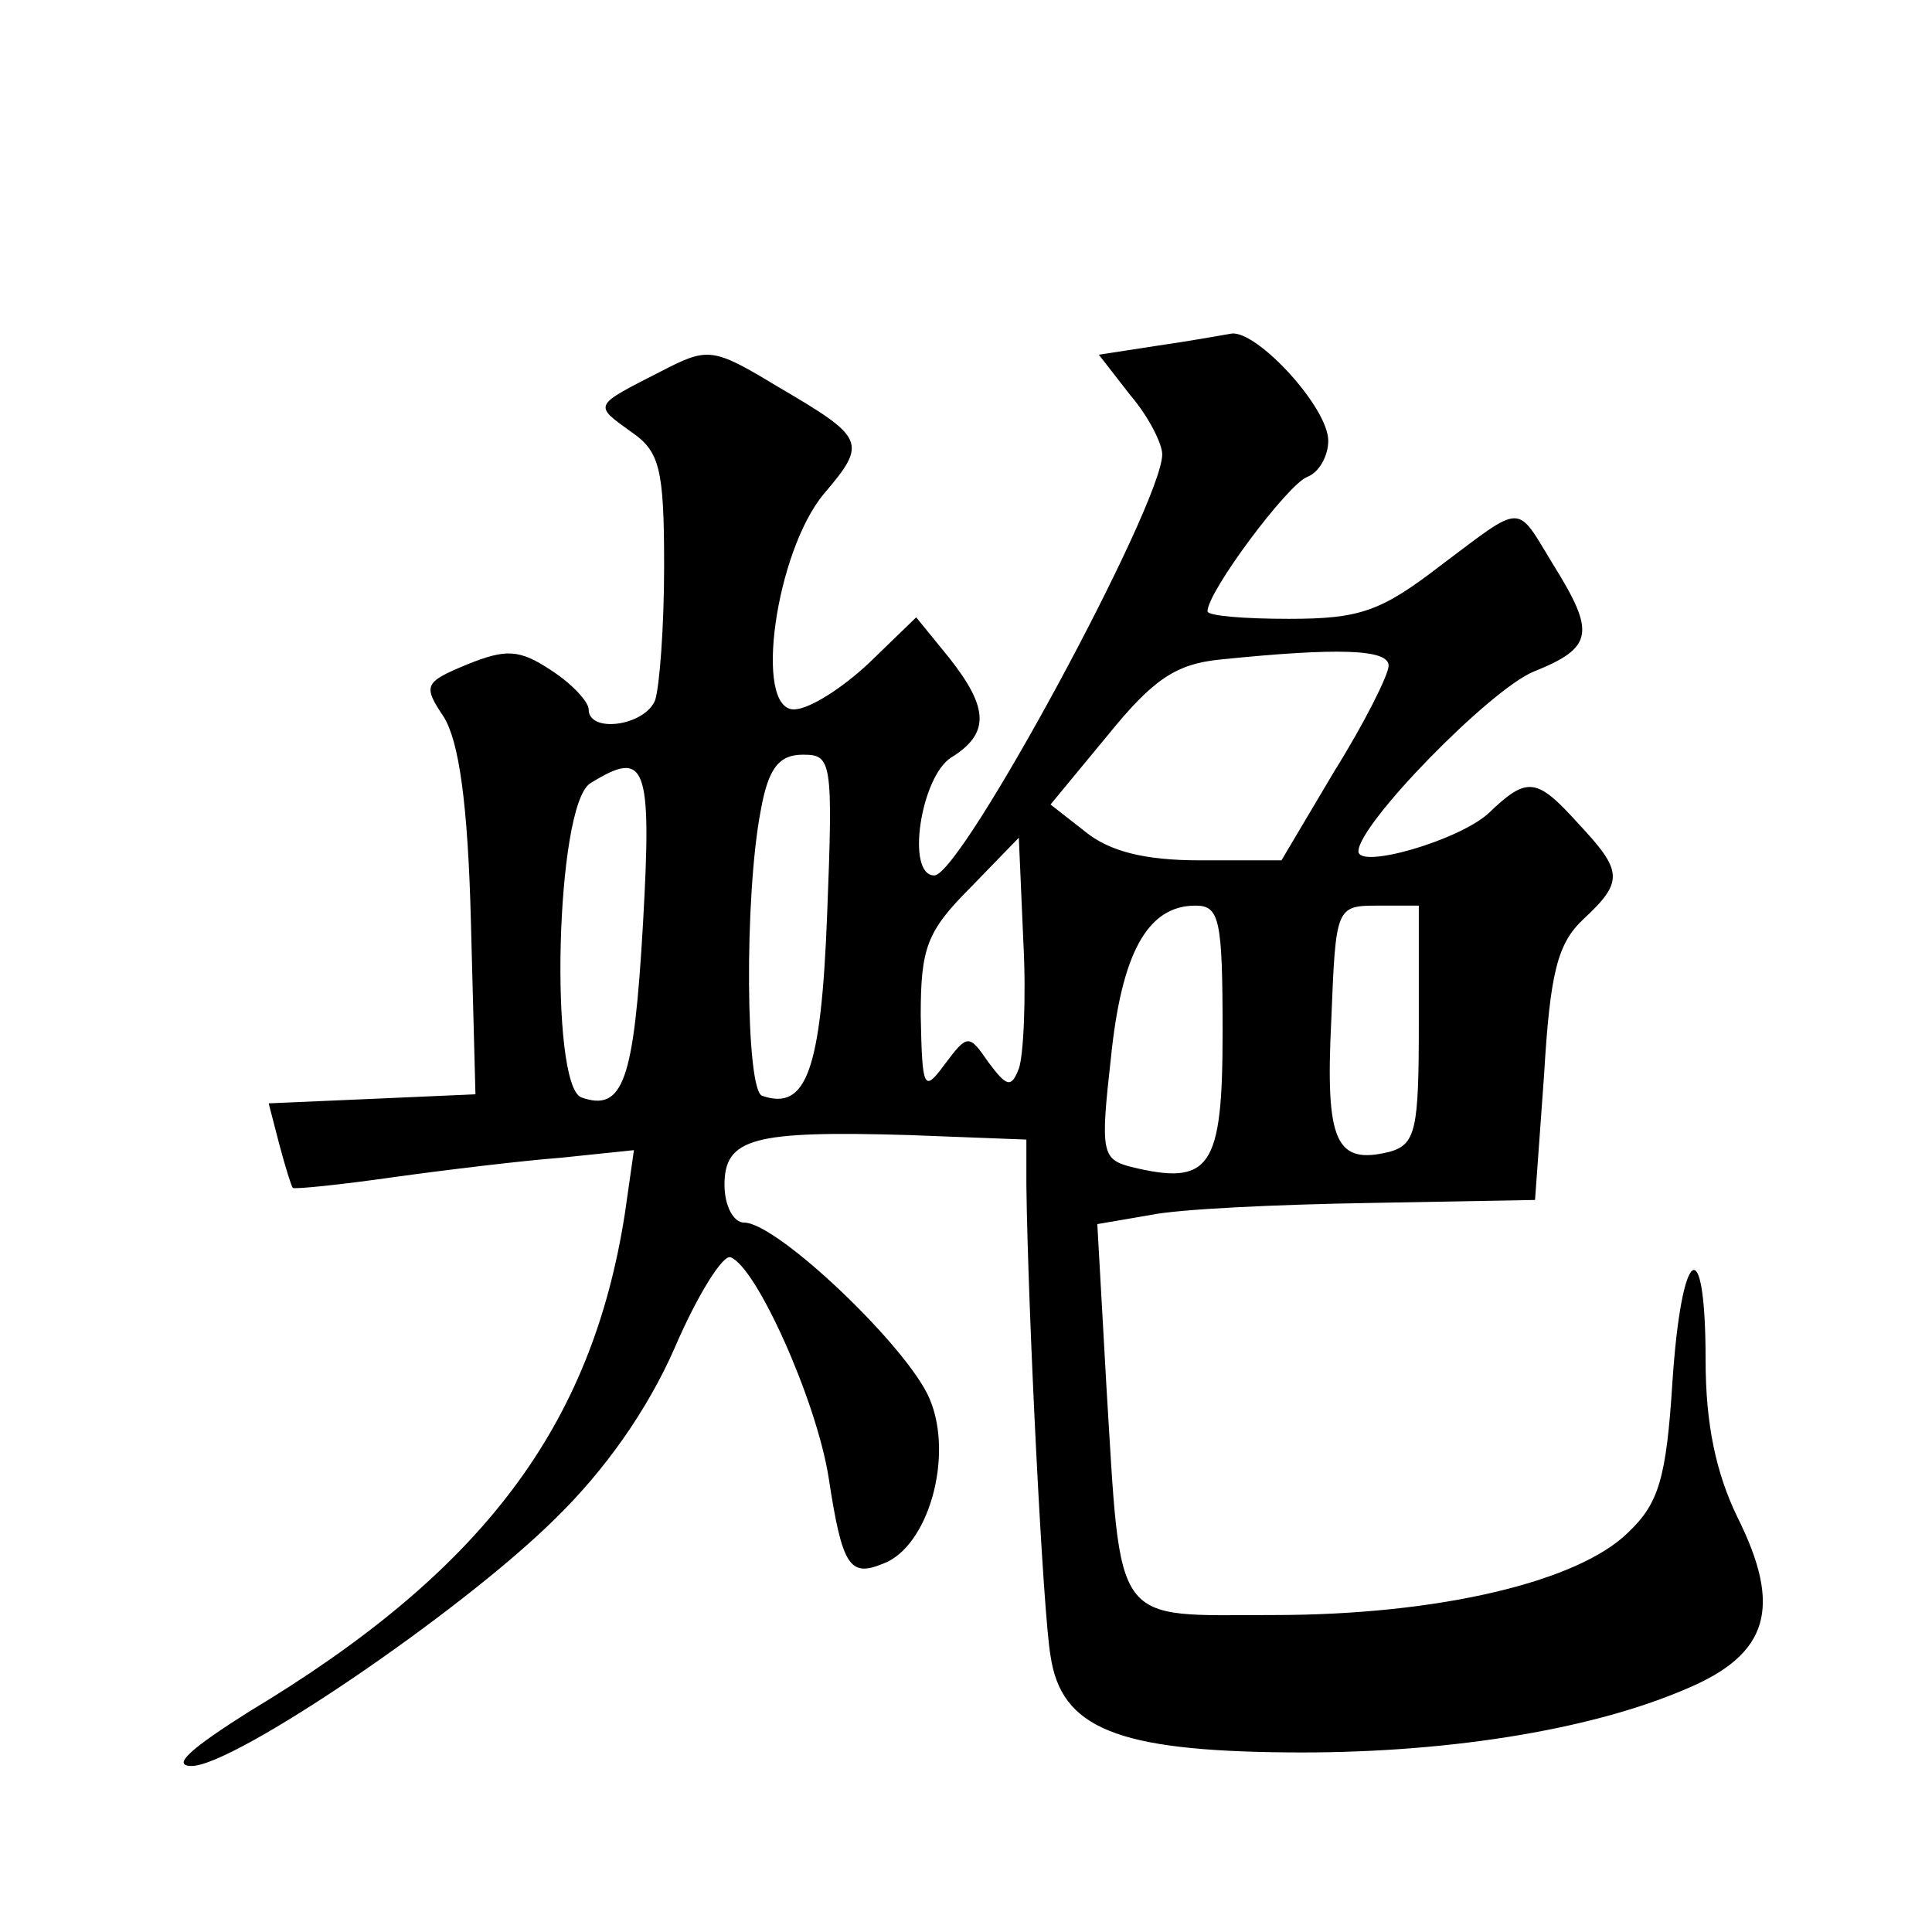 <?xml version="1.0" standalone="no"?>
<!DOCTYPE svg PUBLIC "-//W3C//DTD SVG 20010904//EN"
 "http://www.w3.org/TR/2001/REC-SVG-20010904/DTD/svg10.dtd">
<svg version="1.0" xmlns="http://www.w3.org/2000/svg"
 width="128pt" height="128pt" viewBox="0 0 128 128"
 preserveAspectRatio="xMidYMid meet">
<g transform="translate(0,128) scale(0.1,-0.1)"
fill="#0" stroke="none">
<path d="M767 1051 l-39 -6 21 -27 c12 -14 21 -32 21 -39 0 -33 -133 -279 -151
-279 -19 0 -9 65 11 78 26 16 25 33 -1 66 l-22 27 -31 -30 c-18 -17 -40 -31 -50
-31 -27 0 -12 105 20 143 29 34 27 37 -31 71 -43 26 -46 26 -77 10 -45 -23 -45
-22 -20 -40 19 -13 22 -24 22 -89 0 -40 -3 -80 -6 -89 -7 -17 -44 -22 -44 -6 0
5 -11 17 -25 26 -21 14 -30 14 -55 4 -29 -12 -30 -14 -16 -35 10 -16 16 -57 18
-136 l3 -114 -68 -3 -69 -3 7 -27 c4 -15 8 -28 9 -29 1 -1 31 2 66 7 36 5 86 11
112 13 l48 5 -6 -42 c-22 -141 -94 -237 -249 -330 -38 -24 -52 -36 -38 -36 28 0
177 101 240 163 34 33 62 73 80 114 15 35 32 62 37 60 17 -6 57 -95 65 -146 9 -59
14 -66 36 -57 30 11 47 71 31 109 -14 34 -101 117 -123 117 -7 0 -13 11 -13 25
0 31 19 36 122 33 l78 -3 0 -30 c1 -83 11 -284 16 -312 7 -48 44 -63 157 -64 101
-1 199 14 264 42 55 23 64 54 34 114 -14 29 -21 61 -21 104 0 87 -16 76 -22 -15
-4 -63 -9 -80 -29 -99 -33 -33 -126 -55 -235 -55 -108 0 -101 -10 -111 152 l-6
107 35 6 c19 4 84 7 145 8 l110 2 6 83 c4 68 9 87 26 103 27 25 26 32 -3 63 -28
31 -34 32 -60 7 -20 -18 -86 -37 -86 -25 0 18 87 107 116 119 40 16 41 26 13 71
-25 41 -19 41 -75 -1 -39 -30 -53 -35 -100 -35 -30 0 -54 2 -54 5 0 13 53 84 66
89 8 3 14 14 14 24 0 22 -47 73 -64 71 -6 -1 -28 -5 -49 -8z m153 -212 c0 -6 -16
-38 -36 -70 l-35 -59 -54 0 c-37 0 -60 6 -76 19 l-23 18 38 46 c30 37 45 47 74
50 78 8 112 7 112 -4z m-372 -165 c-4 -104 -14 -130 -43 -120 -11 3 -12 132 -1
189 5 28 12 37 28 37 19 0 20 -4 16 -106z m-122 -6 c-6 -104 -13 -125 -41 -115
-21 9 -17 193 6 208 37 23 41 13 35 -93z m249 -96 c-5 -13 -8 -12 -20 4 -13 19
-14 19 -29 -1 -14 -19 -15 -17 -16 32 0 45 4 56 33 85 l32 33 3 -69 c2 -38 0 -76
-3 -84z m135 24 c0 -90 -8 -102 -61 -89 -19 5 -20 10 -13 72 7 69 24 101 56 101
16 0 18 -9 18 -84z m130 5 c0 -69 -2 -79 -19 -84 -36 -9 -43 6 -39 87 3 75 3 76
31 76 l27 0 0 -79z"/>
</g>
</svg>
